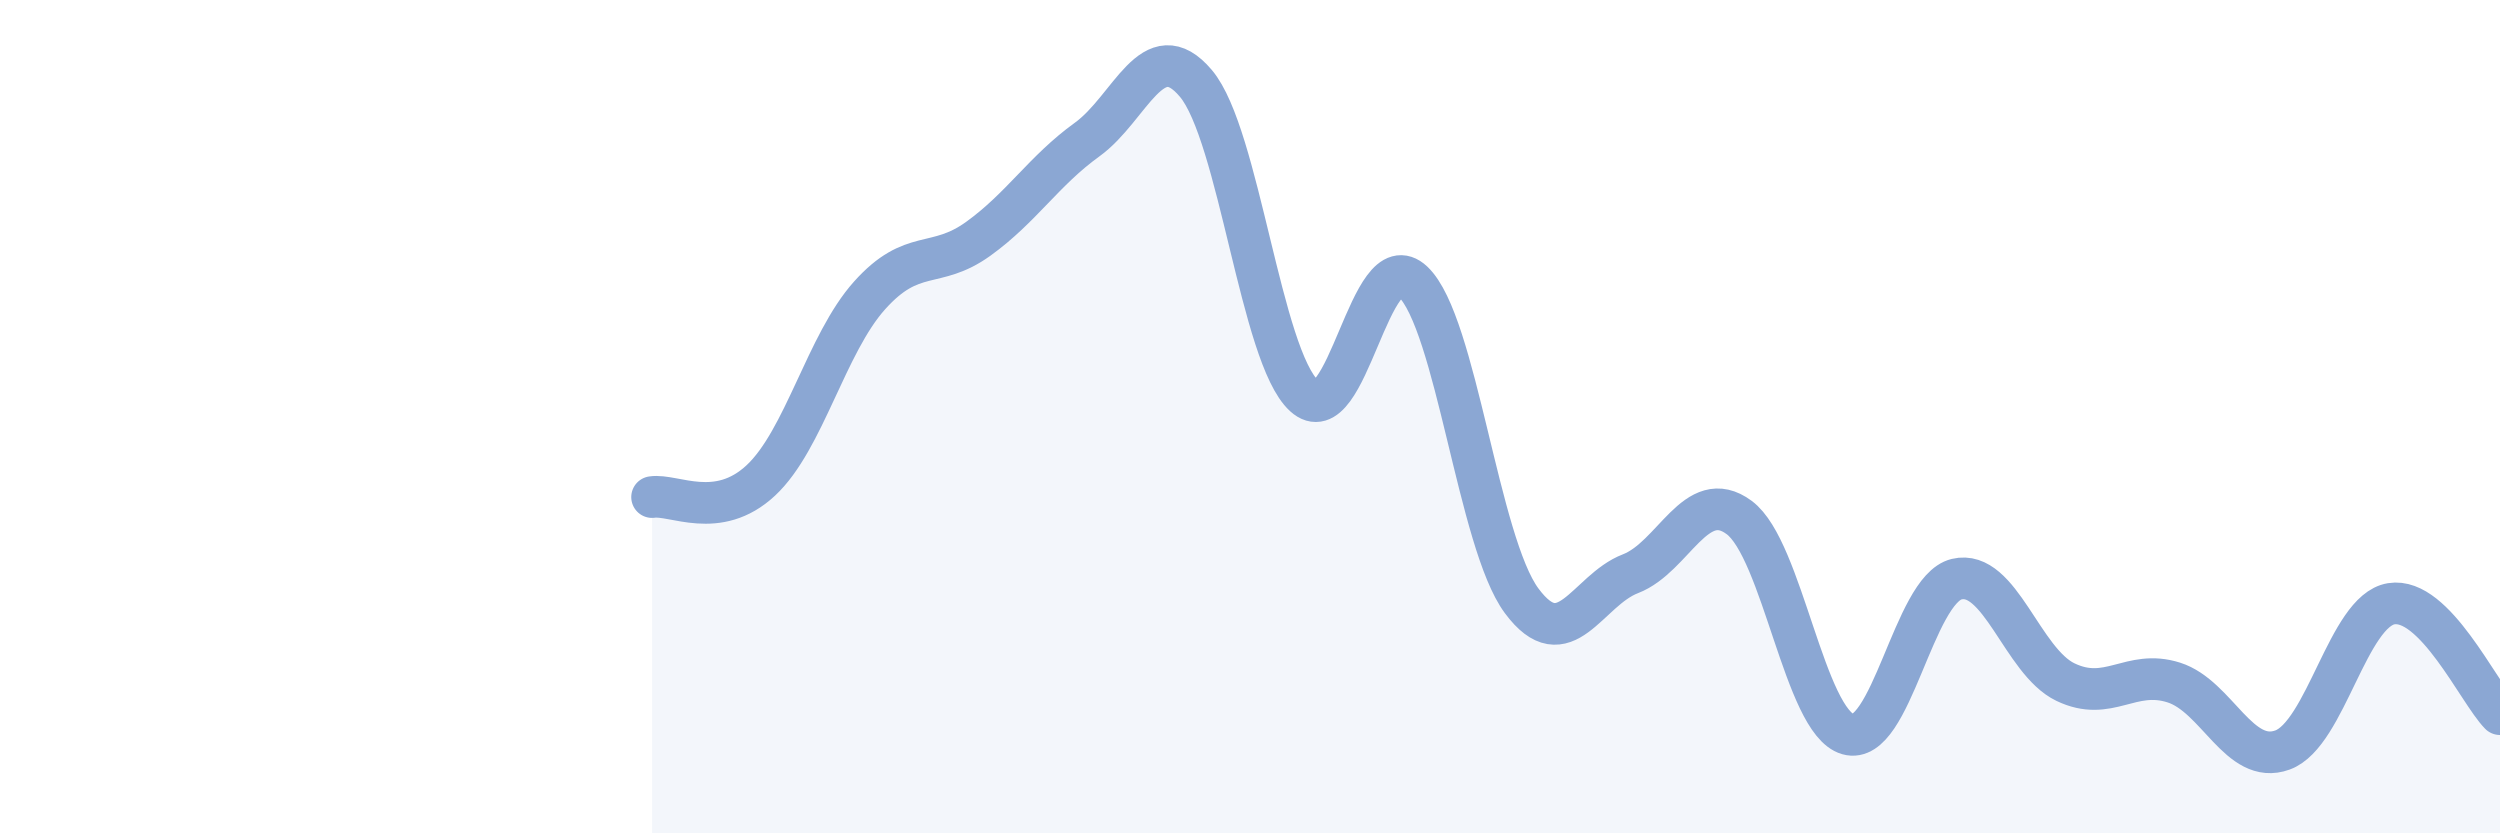 
    <svg width="60" height="20" viewBox="0 0 60 20" xmlns="http://www.w3.org/2000/svg">
      <path
        d="M 15.65,11.93 C 16.17,11.85 17.22,12.5 18.26,11.53 C 19.3,10.56 19.83,8.25 20.87,7.09 C 21.91,5.93 22.44,6.48 23.48,5.73 C 24.52,4.98 25.05,4.1 26.09,3.35 C 27.13,2.6 27.66,0.77 28.7,2 C 29.74,3.23 30.26,8.55 31.3,9.5 C 32.34,10.45 32.87,5.78 33.91,6.76 C 34.95,7.74 35.48,13.02 36.52,14.42 C 37.56,15.82 38.09,14.17 39.13,13.77 C 40.17,13.37 40.7,11.65 41.74,12.42 C 42.78,13.19 43.31,17.32 44.35,17.62 C 45.39,17.92 45.92,14.15 46.96,13.9 C 48,13.65 48.53,15.87 49.57,16.37 C 50.61,16.87 51.13,16.05 52.17,16.38 C 53.21,16.71 53.74,18.38 54.78,18 C 55.82,17.62 56.35,14.66 57.39,14.49 C 58.43,14.32 59.48,16.61 60,17.14L60 20L15.65 20Z"
        fill="#8ba7d3"
        opacity="0.1"
        stroke-linecap="round"
        stroke-linejoin="round"
      />
      <path
        d="M 15.65,11.93 C 16.17,11.85 17.22,12.5 18.26,11.53 C 19.3,10.56 19.83,8.25 20.87,7.09 C 21.91,5.93 22.44,6.48 23.48,5.73 C 24.52,4.98 25.05,4.1 26.09,3.35 C 27.13,2.6 27.66,0.77 28.7,2 C 29.74,3.23 30.26,8.55 31.3,9.5 C 32.34,10.45 32.87,5.78 33.91,6.76 C 34.95,7.74 35.48,13.02 36.52,14.42 C 37.56,15.82 38.09,14.17 39.13,13.77 C 40.17,13.37 40.7,11.65 41.74,12.42 C 42.78,13.19 43.31,17.32 44.35,17.62 C 45.39,17.92 45.92,14.15 46.96,13.9 C 48,13.65 48.53,15.87 49.57,16.37 C 50.61,16.87 51.13,16.05 52.17,16.38 C 53.21,16.71 53.74,18.38 54.78,18 C 55.82,17.62 56.35,14.66 57.39,14.49 C 58.43,14.32 59.48,16.61 60,17.14"
        stroke="#8ba7d3"
        stroke-width="1"
        fill="none"
        stroke-linecap="round"
        stroke-linejoin="round"
      />
    </svg>
  